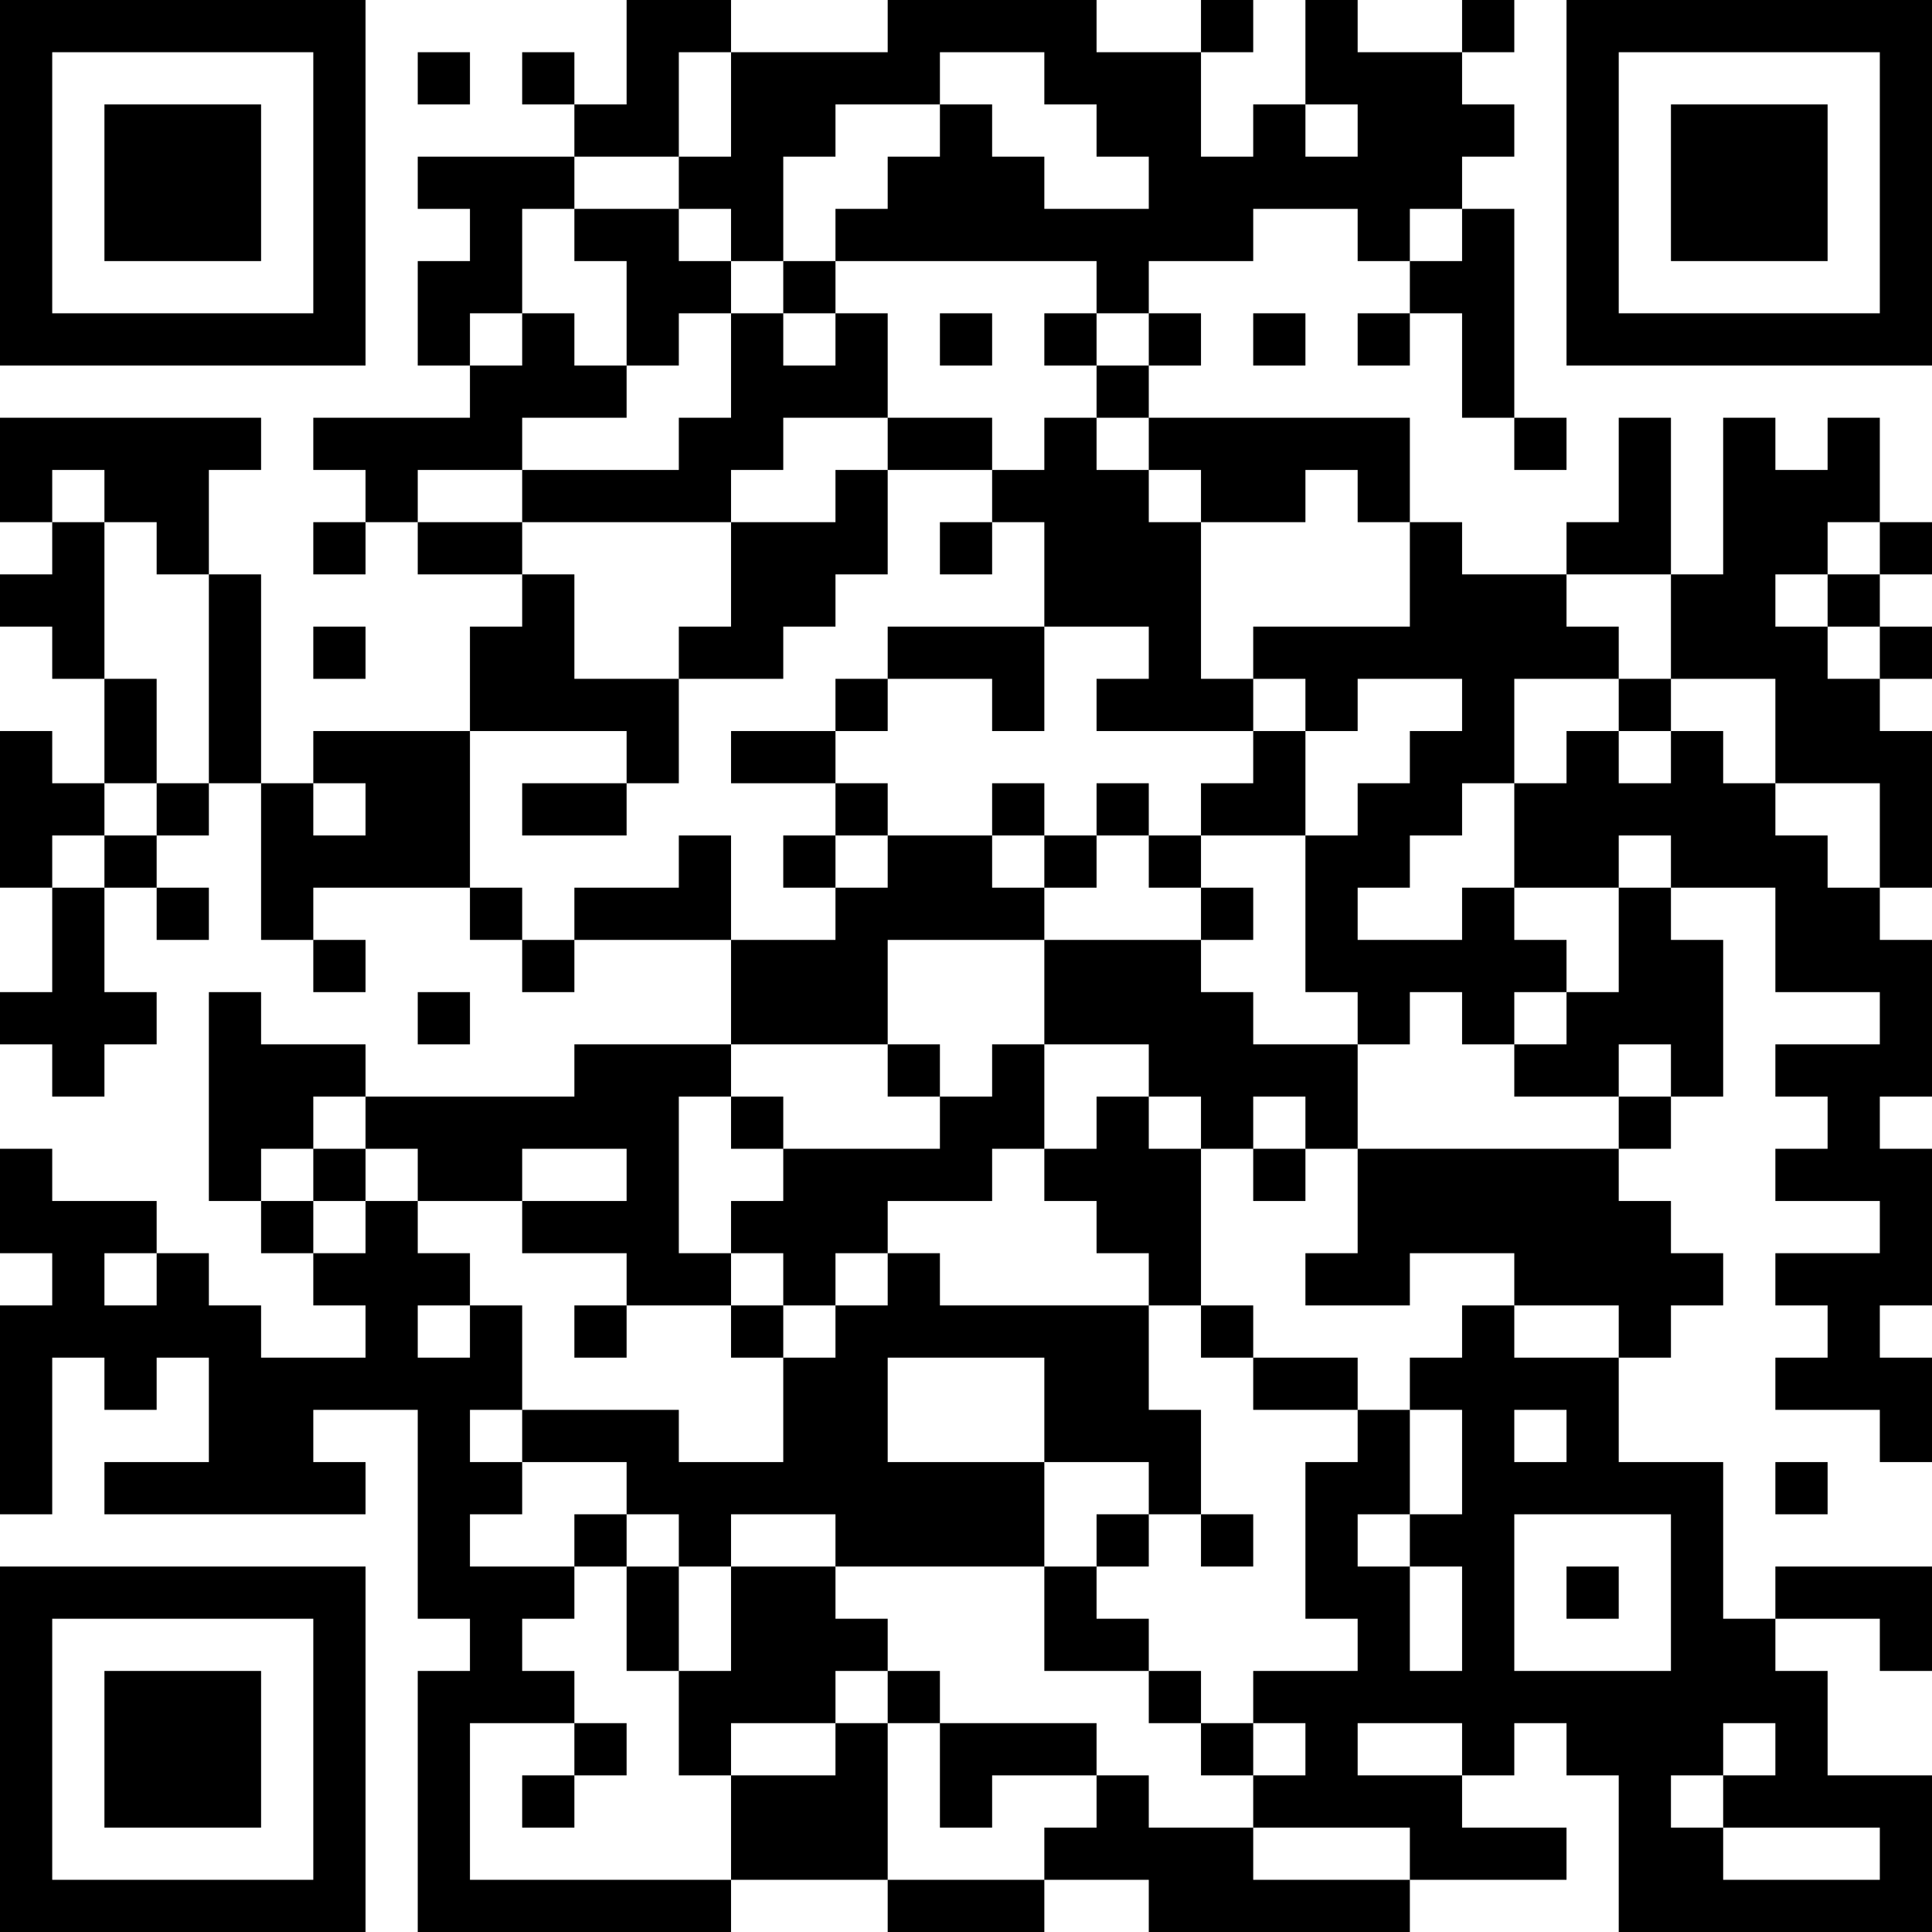 <?xml version="1.0" encoding="UTF-8"?>
<svg xmlns="http://www.w3.org/2000/svg" version="1.1" width="400" height="400" viewBox="0 0 400 400"><rect x="0" y="0" width="400" height="400" fill="#ffffff"/><g transform="scale(10.811)"><g transform="translate(0,0)"><path fill-rule="evenodd" d="M12 0L12 2L11 2L11 1L10 1L10 2L11 2L11 3L8 3L8 4L9 4L9 5L8 5L8 7L9 7L9 8L6 8L6 9L7 9L7 10L6 10L6 11L7 11L7 10L8 10L8 11L10 11L10 12L9 12L9 14L6 14L6 15L5 15L5 11L4 11L4 9L5 9L5 8L0 8L0 10L1 10L1 11L0 11L0 12L1 12L1 13L2 13L2 15L1 15L1 14L0 14L0 17L1 17L1 19L0 19L0 20L1 20L1 21L2 21L2 20L3 20L3 19L2 19L2 17L3 17L3 18L4 18L4 17L3 17L3 16L4 16L4 15L5 15L5 18L6 18L6 19L7 19L7 18L6 18L6 17L9 17L9 18L10 18L10 19L11 19L11 18L14 18L14 20L11 20L11 21L7 21L7 20L5 20L5 19L4 19L4 23L5 23L5 24L6 24L6 25L7 25L7 26L5 26L5 25L4 25L4 24L3 24L3 23L1 23L1 22L0 22L0 24L1 24L1 25L0 25L0 29L1 29L1 26L2 26L2 27L3 27L3 26L4 26L4 28L2 28L2 29L7 29L7 28L6 28L6 27L8 27L8 31L9 31L9 32L8 32L8 37L14 37L14 36L17 36L17 37L20 37L20 36L22 36L22 37L27 37L27 36L30 36L30 35L28 35L28 34L29 34L29 33L30 33L30 34L31 34L31 37L37 37L37 34L35 34L35 32L34 32L34 31L36 31L36 32L37 32L37 30L34 30L34 31L33 31L33 28L31 28L31 26L32 26L32 25L33 25L33 24L32 24L32 23L31 23L31 22L32 22L32 21L33 21L33 18L32 18L32 17L34 17L34 19L36 19L36 20L34 20L34 21L35 21L35 22L34 22L34 23L36 23L36 24L34 24L34 25L35 25L35 26L34 26L34 27L36 27L36 28L37 28L37 26L36 26L36 25L37 25L37 22L36 22L36 21L37 21L37 18L36 18L36 17L37 17L37 14L36 14L36 13L37 13L37 12L36 12L36 11L37 11L37 10L36 10L36 8L35 8L35 9L34 9L34 8L33 8L33 11L32 11L32 8L31 8L31 10L30 10L30 11L28 11L28 10L27 10L27 8L22 8L22 7L23 7L23 6L22 6L22 5L24 5L24 4L26 4L26 5L27 5L27 6L26 6L26 7L27 7L27 6L28 6L28 8L29 8L29 9L30 9L30 8L29 8L29 4L28 4L28 3L29 3L29 2L28 2L28 1L29 1L29 0L28 0L28 1L26 1L26 0L25 0L25 2L24 2L24 3L23 3L23 1L24 1L24 0L23 0L23 1L21 1L21 0L17 0L17 1L14 1L14 0ZM8 1L8 2L9 2L9 1ZM13 1L13 3L11 3L11 4L10 4L10 6L9 6L9 7L10 7L10 6L11 6L11 7L12 7L12 8L10 8L10 9L8 9L8 10L10 10L10 11L11 11L11 13L13 13L13 15L12 15L12 14L9 14L9 17L10 17L10 18L11 18L11 17L13 17L13 16L14 16L14 18L16 18L16 17L17 17L17 16L19 16L19 17L20 17L20 18L17 18L17 20L14 20L14 21L13 21L13 24L14 24L14 25L12 25L12 24L10 24L10 23L12 23L12 22L10 22L10 23L8 23L8 22L7 22L7 21L6 21L6 22L5 22L5 23L6 23L6 24L7 24L7 23L8 23L8 24L9 24L9 25L8 25L8 26L9 26L9 25L10 25L10 27L9 27L9 28L10 28L10 29L9 29L9 30L11 30L11 31L10 31L10 32L11 32L11 33L9 33L9 36L14 36L14 34L16 34L16 33L17 33L17 36L20 36L20 35L21 35L21 34L22 34L22 35L24 35L24 36L27 36L27 35L24 35L24 34L25 34L25 33L24 33L24 32L26 32L26 31L25 31L25 28L26 28L26 27L27 27L27 29L26 29L26 30L27 30L27 32L28 32L28 30L27 30L27 29L28 29L28 27L27 27L27 26L28 26L28 25L29 25L29 26L31 26L31 25L29 25L29 24L27 24L27 25L25 25L25 24L26 24L26 22L31 22L31 21L32 21L32 20L31 20L31 21L29 21L29 20L30 20L30 19L31 19L31 17L32 17L32 16L31 16L31 17L29 17L29 15L30 15L30 14L31 14L31 15L32 15L32 14L33 14L33 15L34 15L34 16L35 16L35 17L36 17L36 15L34 15L34 13L32 13L32 11L30 11L30 12L31 12L31 13L29 13L29 15L28 15L28 16L27 16L27 17L26 17L26 18L28 18L28 17L29 17L29 18L30 18L30 19L29 19L29 20L28 20L28 19L27 19L27 20L26 20L26 19L25 19L25 16L26 16L26 15L27 15L27 14L28 14L28 13L26 13L26 14L25 14L25 13L24 13L24 12L27 12L27 10L26 10L26 9L25 9L25 10L23 10L23 9L22 9L22 8L21 8L21 7L22 7L22 6L21 6L21 5L16 5L16 4L17 4L17 3L18 3L18 2L19 2L19 3L20 3L20 4L22 4L22 3L21 3L21 2L20 2L20 1L18 1L18 2L16 2L16 3L15 3L15 5L14 5L14 4L13 4L13 3L14 3L14 1ZM25 2L25 3L26 3L26 2ZM11 4L11 5L12 5L12 7L13 7L13 6L14 6L14 8L13 8L13 9L10 9L10 10L14 10L14 12L13 12L13 13L15 13L15 12L16 12L16 11L17 11L17 9L19 9L19 10L18 10L18 11L19 11L19 10L20 10L20 12L17 12L17 13L16 13L16 14L14 14L14 15L16 15L16 16L15 16L15 17L16 17L16 16L17 16L17 15L16 15L16 14L17 14L17 13L19 13L19 14L20 14L20 12L22 12L22 13L21 13L21 14L24 14L24 15L23 15L23 16L22 16L22 15L21 15L21 16L20 16L20 15L19 15L19 16L20 16L20 17L21 17L21 16L22 16L22 17L23 17L23 18L20 18L20 20L19 20L19 21L18 21L18 20L17 20L17 21L18 21L18 22L15 22L15 21L14 21L14 22L15 22L15 23L14 23L14 24L15 24L15 25L14 25L14 26L15 26L15 28L13 28L13 27L10 27L10 28L12 28L12 29L11 29L11 30L12 30L12 32L13 32L13 34L14 34L14 33L16 33L16 32L17 32L17 33L18 33L18 35L19 35L19 34L21 34L21 33L18 33L18 32L17 32L17 31L16 31L16 30L20 30L20 32L22 32L22 33L23 33L23 34L24 34L24 33L23 33L23 32L22 32L22 31L21 31L21 30L22 30L22 29L23 29L23 30L24 30L24 29L23 29L23 27L22 27L22 25L23 25L23 26L24 26L24 27L26 27L26 26L24 26L24 25L23 25L23 22L24 22L24 23L25 23L25 22L26 22L26 20L24 20L24 19L23 19L23 18L24 18L24 17L23 17L23 16L25 16L25 14L24 14L24 13L23 13L23 10L22 10L22 9L21 9L21 8L20 8L20 9L19 9L19 8L17 8L17 6L16 6L16 5L15 5L15 6L14 6L14 5L13 5L13 4ZM27 4L27 5L28 5L28 4ZM15 6L15 7L16 7L16 6ZM18 6L18 7L19 7L19 6ZM20 6L20 7L21 7L21 6ZM24 6L24 7L25 7L25 6ZM15 8L15 9L14 9L14 10L16 10L16 9L17 9L17 8ZM1 9L1 10L2 10L2 13L3 13L3 15L2 15L2 16L1 16L1 17L2 17L2 16L3 16L3 15L4 15L4 11L3 11L3 10L2 10L2 9ZM35 10L35 11L34 11L34 12L35 12L35 13L36 13L36 12L35 12L35 11L36 11L36 10ZM6 12L6 13L7 13L7 12ZM31 13L31 14L32 14L32 13ZM6 15L6 16L7 16L7 15ZM10 15L10 16L12 16L12 15ZM8 19L8 20L9 20L9 19ZM20 20L20 22L19 22L19 23L17 23L17 24L16 24L16 25L15 25L15 26L16 26L16 25L17 25L17 24L18 24L18 25L22 25L22 24L21 24L21 23L20 23L20 22L21 22L21 21L22 21L22 22L23 22L23 21L22 21L22 20ZM24 21L24 22L25 22L25 21ZM6 22L6 23L7 23L7 22ZM2 24L2 25L3 25L3 24ZM11 25L11 26L12 26L12 25ZM17 26L17 28L20 28L20 30L21 30L21 29L22 29L22 28L20 28L20 26ZM29 27L29 28L30 28L30 27ZM34 28L34 29L35 29L35 28ZM12 29L12 30L13 30L13 32L14 32L14 30L16 30L16 29L14 29L14 30L13 30L13 29ZM29 29L29 32L32 32L32 29ZM30 30L30 31L31 31L31 30ZM11 33L11 34L10 34L10 35L11 35L11 34L12 34L12 33ZM26 33L26 34L28 34L28 33ZM33 33L33 34L32 34L32 35L33 35L33 36L36 36L36 35L33 35L33 34L34 34L34 33ZM0 0L0 7L7 7L7 0ZM1 1L1 6L6 6L6 1ZM2 2L2 5L5 5L5 2ZM30 0L30 7L37 7L37 0ZM31 1L31 6L36 6L36 1ZM32 2L32 5L35 5L35 2ZM0 30L0 37L7 37L7 30ZM1 31L1 36L6 36L6 31ZM2 32L2 35L5 35L5 32Z" fill="#000000"/></g></g></svg>
